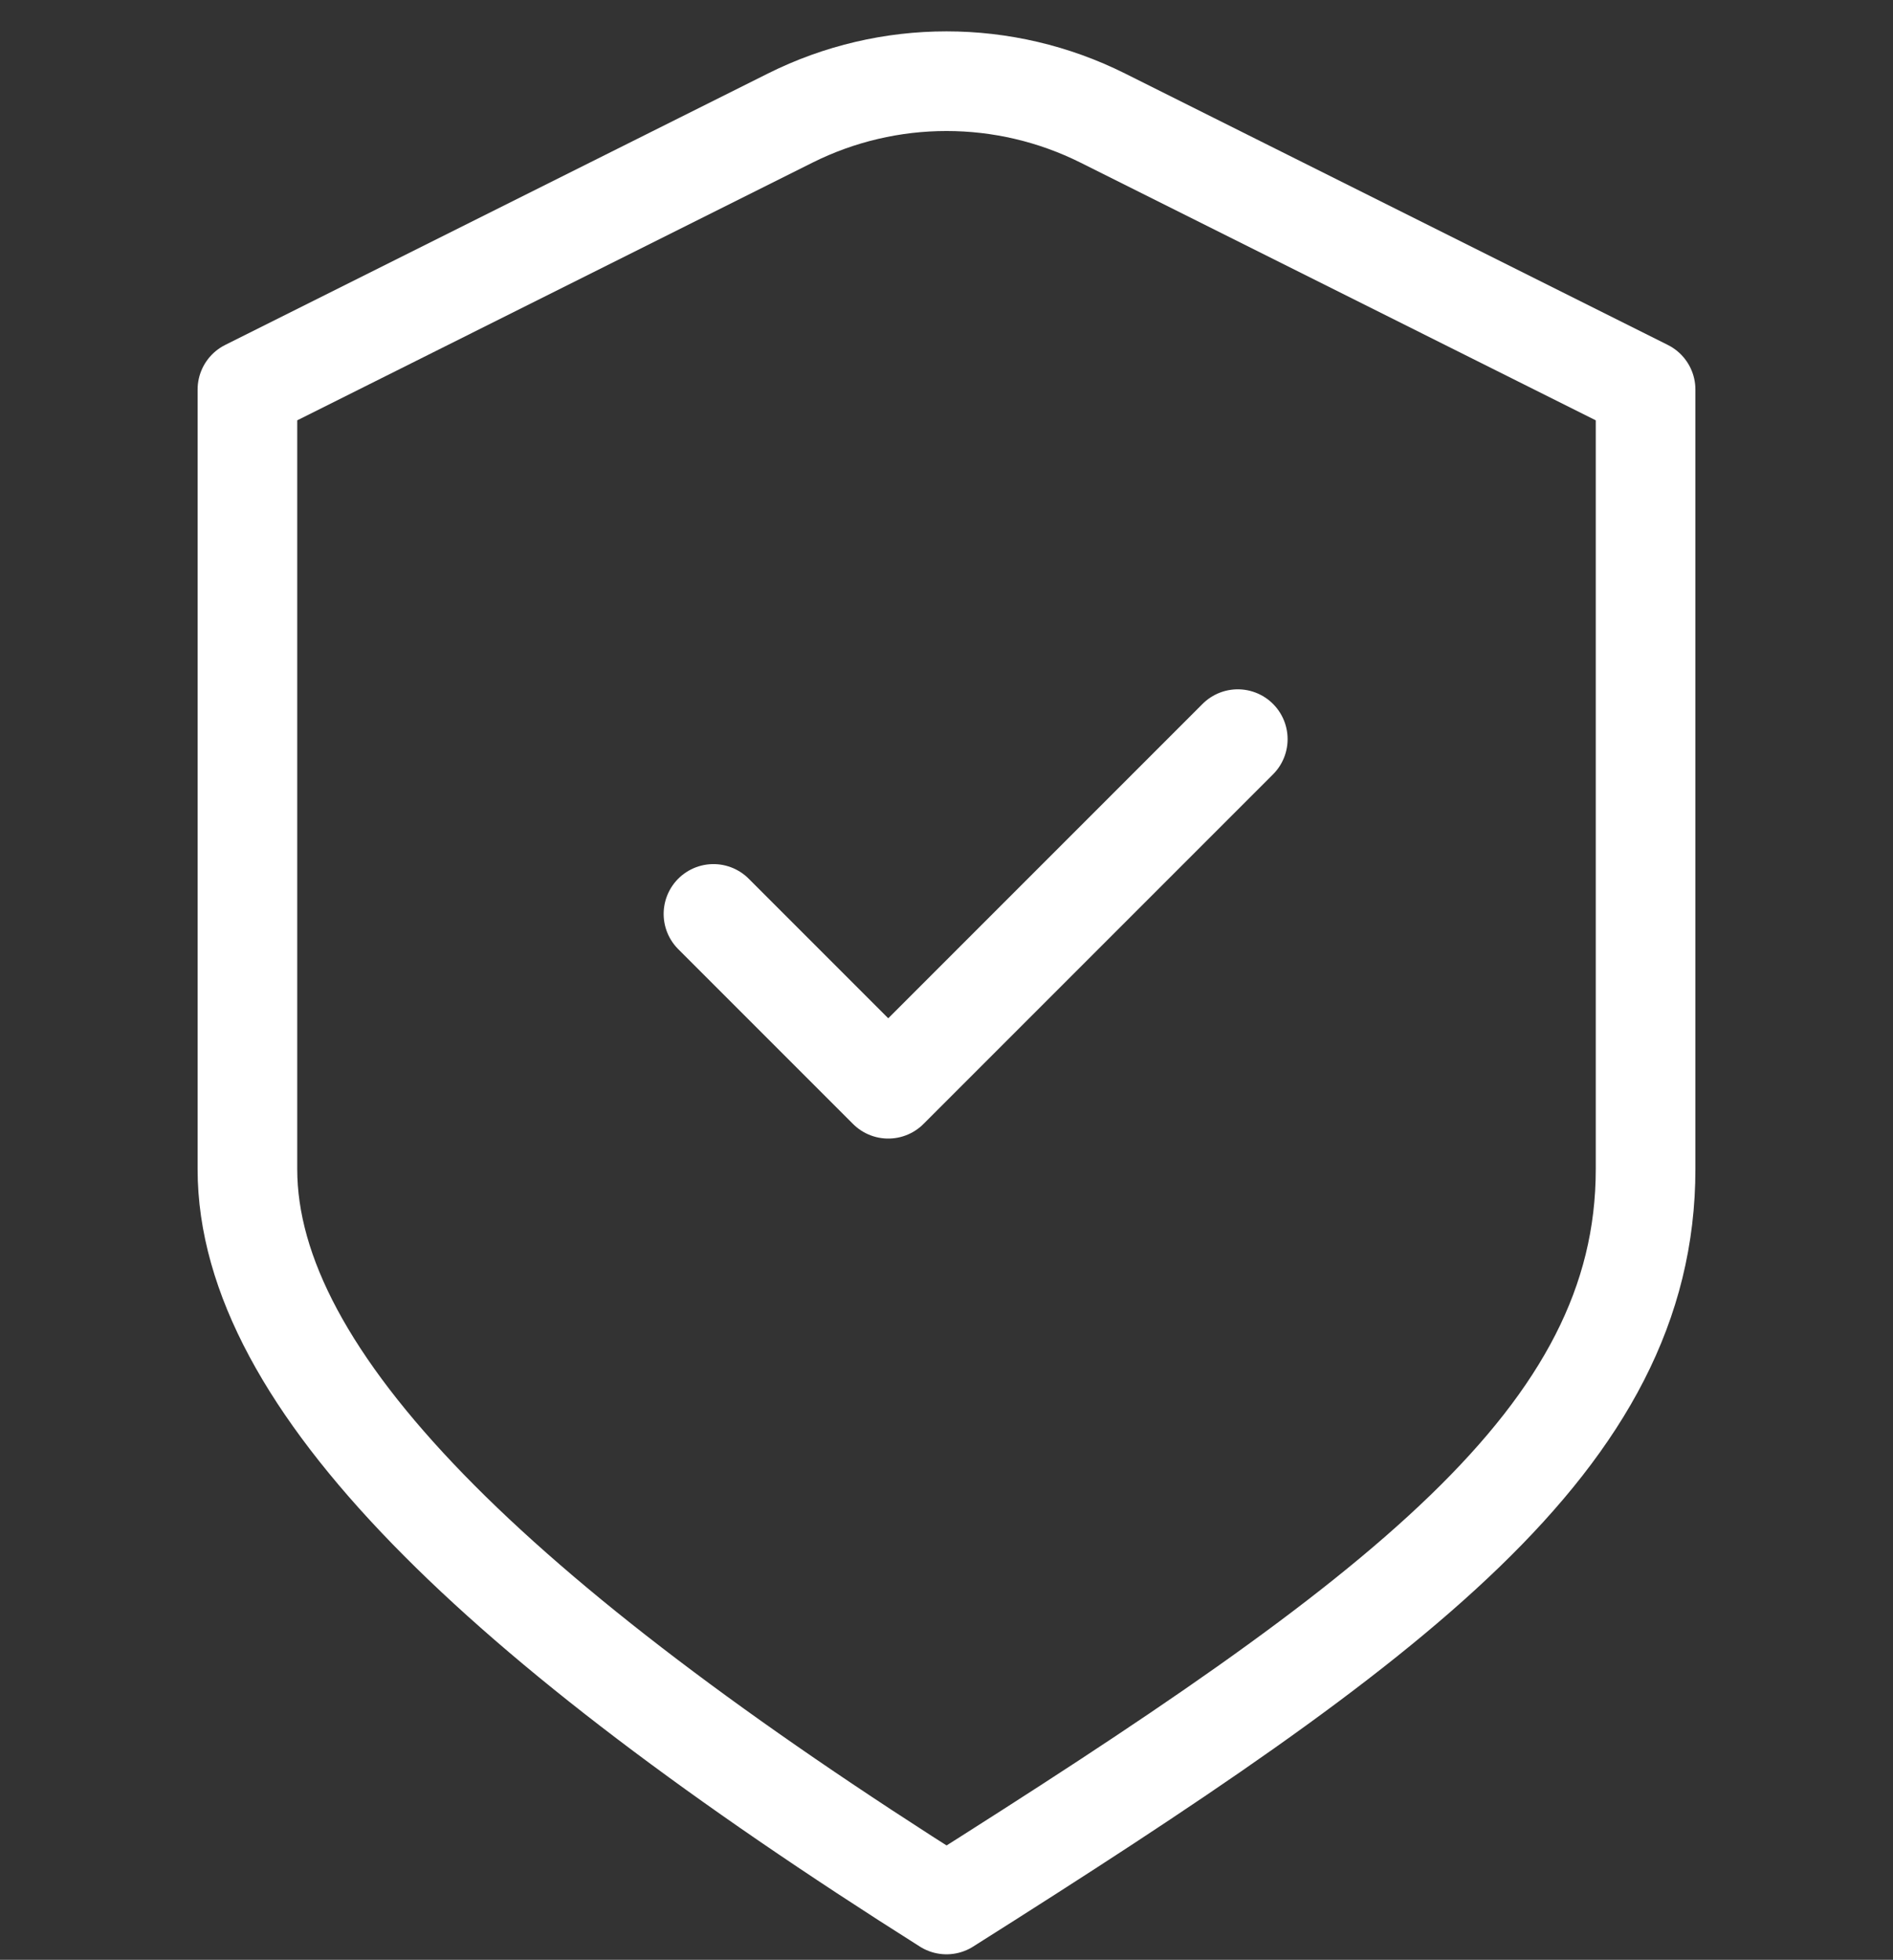 <svg width="57" height="59" viewBox="0 0 57 59" fill="none" xmlns="http://www.w3.org/2000/svg">
<rect x="0" y="0" width="57" height="59" fill="#333333" stroke="none"/>
<path d="M21.483 27.514L26.746 32.777L37.271 22.252M7.45 11.727L23.793 3.555C26.756 2.074 30.244 2.074 33.207 3.555L49.55 11.727C49.55 11.727 49.55 27.093 49.55 35.197C49.55 43.302 42.058 48.772 28.5 57.335C14.941 48.772 7.45 41.548 7.45 35.197V11.727Z" stroke="white" stroke-width="3" stroke-linecap="round" stroke-linejoin="round"/>
</svg>
